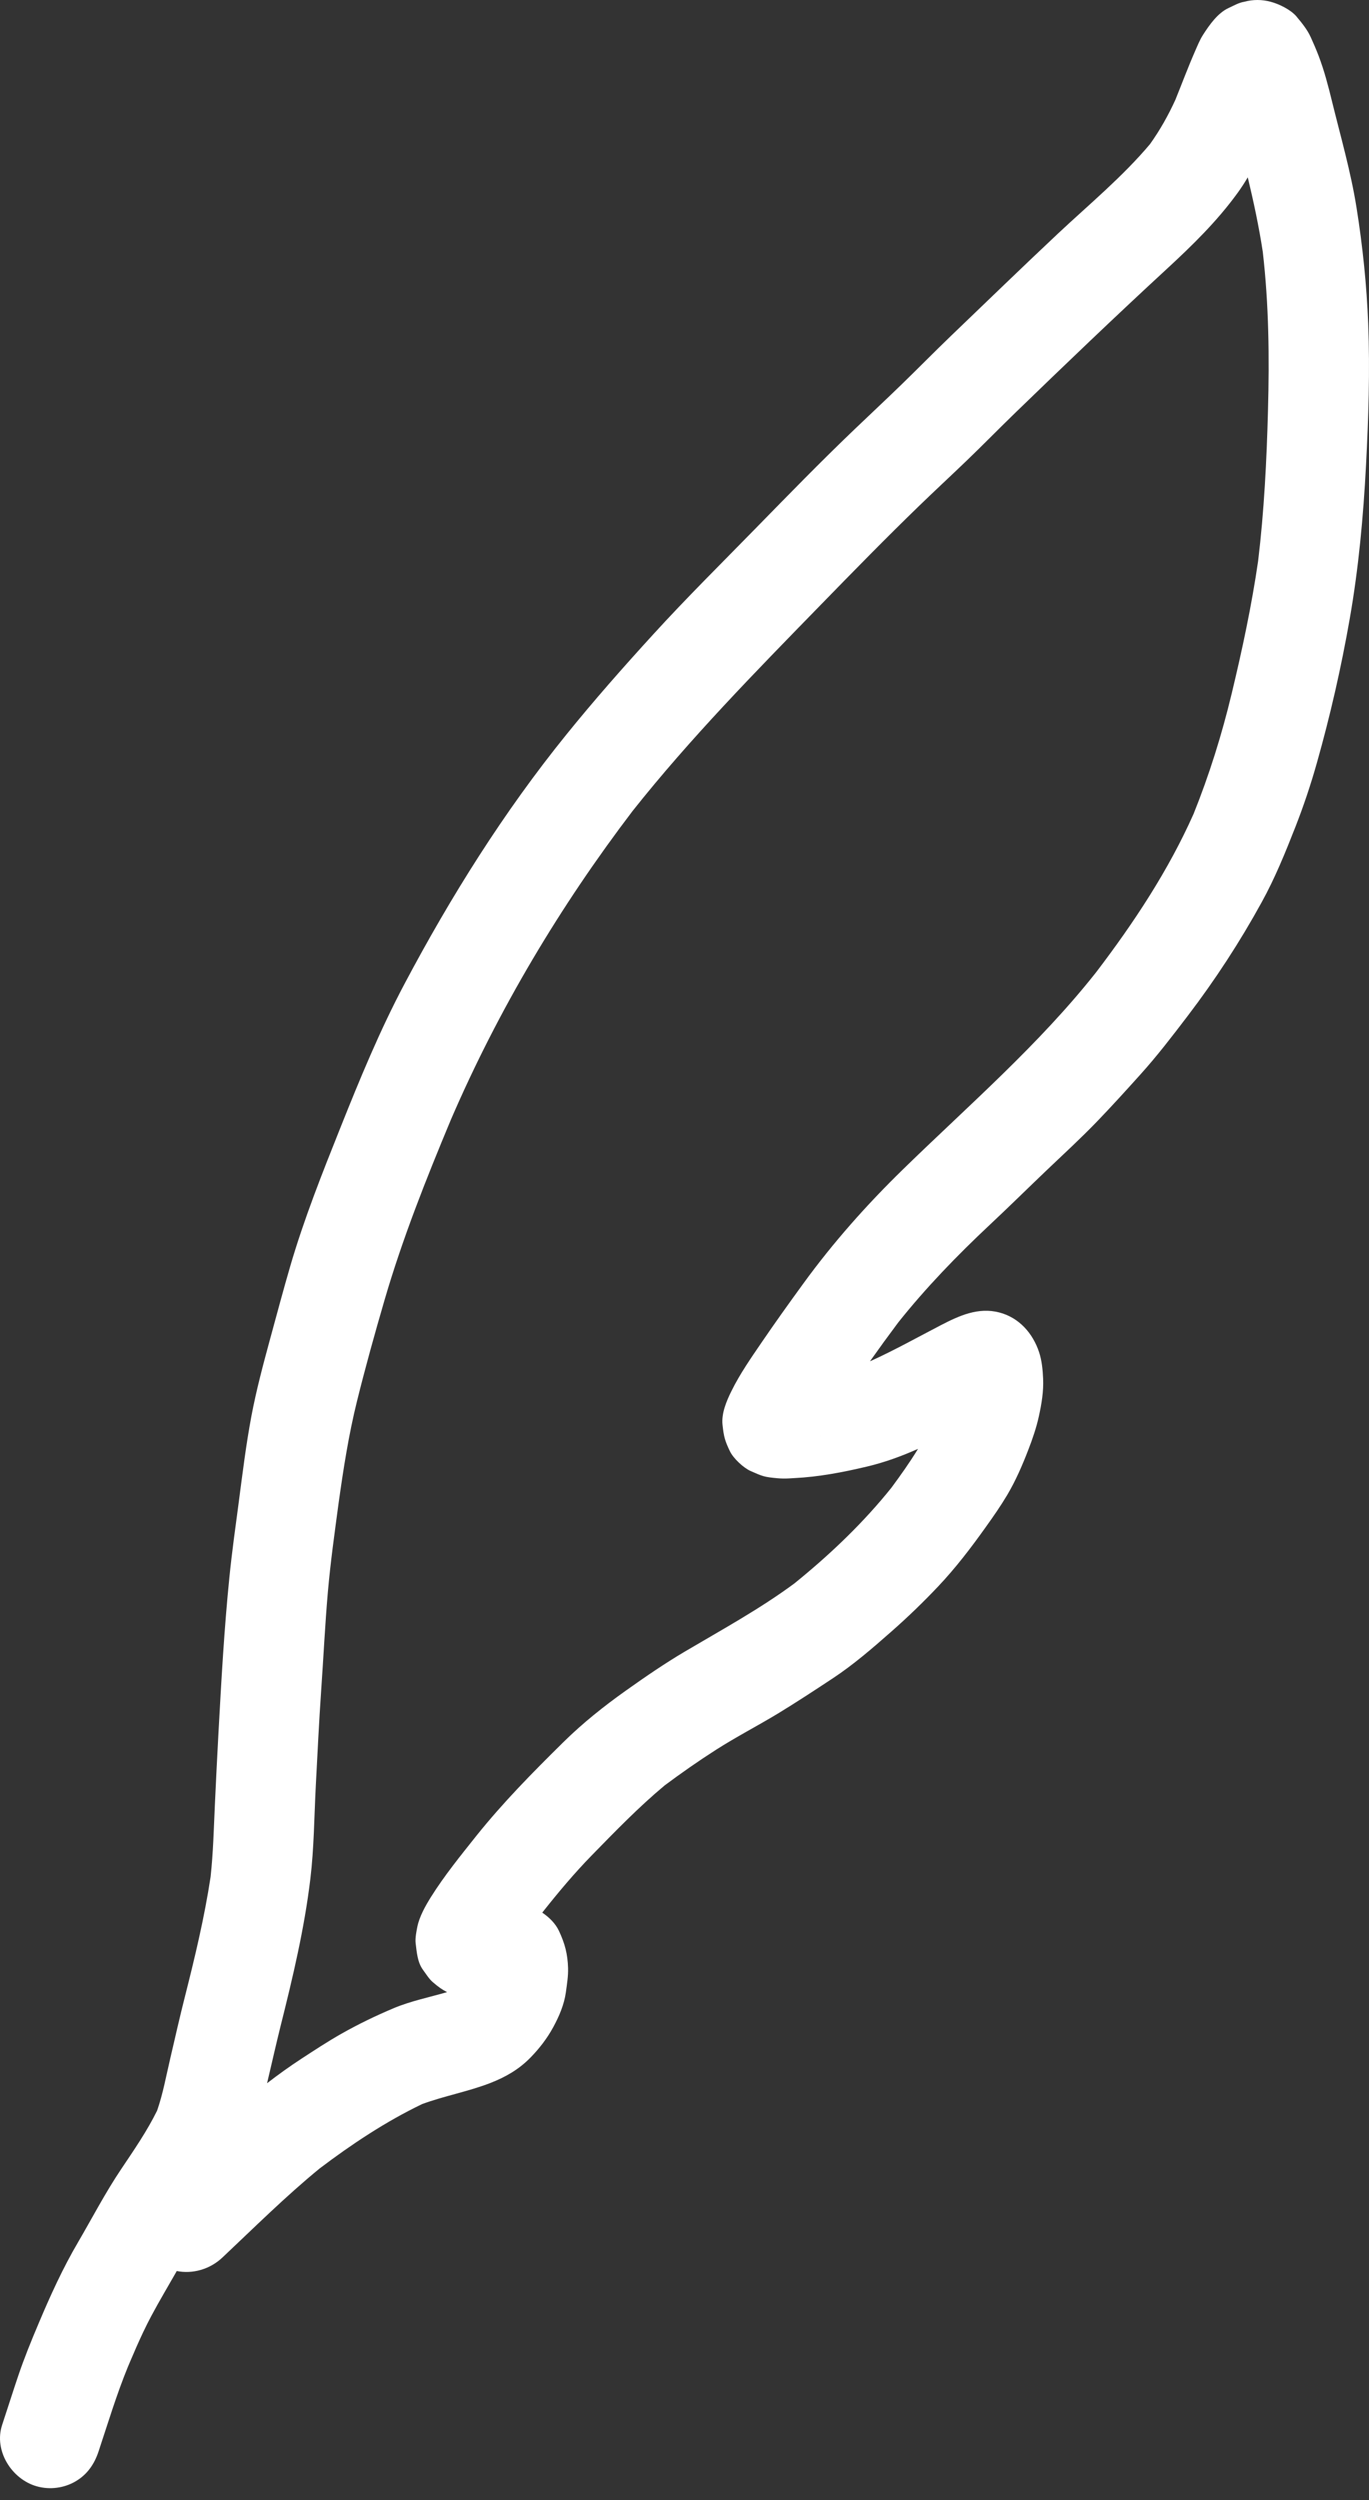 <?xml version="1.0" encoding="UTF-8"?>
<svg width="63px" height="115px" viewBox="0 0 63 115" version="1.1" xmlns="http://www.w3.org/2000/svg" xmlns:xlink="http://www.w3.org/1999/xlink">
    <rect x="0" y="0" width="63" height="115" fill="#333333" stroke="none"/>
    <!-- Generator: sketchtool 46.2 (44496) - http://www.bohemiancoding.com/sketch -->
    <title>FC20B947-9A02-4945-A456-C03BEB435E18</title>
    <desc>Created with sketchtool.</desc>
    <defs></defs>
    <g id="Welcome" stroke="none" stroke-width="1" fill="none" fill-rule="evenodd">
        <g id="Desktop" transform="translate(-748, -1023)" fill="#FFFFFF">
            <path d="M785.766,1089.037 C785.764,1089.049 785.763,1089.061 785.761,1089.073 C785.762,1089.062 785.763,1089.05 785.765,1089.038 C785.765,1089.038 785.765,1089.037 785.766,1089.037 M777.386,1059.943 C777.356,1059.982 777.325,1060.022 777.295,1060.061 C777.325,1060.022 777.356,1059.982 777.386,1059.943 M785.747,1050.843 C787.257,1049.294 788.77,1047.745 790.324,1046.242 C791.027,1045.563 791.746,1044.896 792.452,1044.219 C793.21,1043.493 793.944,1042.74 794.698,1042.01 C797.006,1039.775 799.328,1037.551 801.69,1035.375 C802.87,1034.286 803.999,1033.186 804.946,1031.883 C805.117,1031.648 805.274,1031.405 805.421,1031.157 C805.693,1032.293 805.936,1033.428 806.112,1034.584 C806.392,1037.012 806.418,1039.443 806.351,1041.886 C806.29,1044.194 806.174,1046.501 805.899,1048.794 C805.6,1050.854 805.167,1052.882 804.68,1054.905 C804.228,1056.788 803.652,1058.632 802.93,1060.429 C801.764,1063.049 800.183,1065.433 798.451,1067.709 C795.823,1071.04 792.596,1073.821 789.568,1076.772 C787.891,1078.405 786.336,1080.154 784.959,1082.05 C784.314,1082.936 783.674,1083.829 783.056,1084.735 C782.559,1085.463 782.048,1086.194 781.658,1086.987 C781.431,1087.445 781.193,1088.008 781.25,1088.536 C781.309,1089.077 781.356,1089.266 781.593,1089.756 C781.752,1090.083 782.217,1090.515 782.539,1090.658 C783.107,1090.91 783.166,1090.935 783.793,1090.993 C783.876,1091 783.953,1091.003 784.036,1091.005 C784.21,1091.009 784.384,1090.995 784.559,1090.985 C785.689,1090.928 786.787,1090.718 787.887,1090.457 C788.703,1090.265 789.486,1089.979 790.247,1089.64 C789.871,1090.257 789.451,1090.848 789.02,1091.431 C787.712,1093.062 786.184,1094.513 784.558,1095.829 C782.97,1097.003 781.229,1097.953 779.532,1098.955 C778.587,1099.512 777.684,1100.133 776.79,1100.768 C775.787,1101.481 774.825,1102.247 773.946,1103.111 C772.53,1104.506 771.141,1105.911 769.899,1107.467 C769.18,1108.37 768.447,1109.274 767.832,1110.253 C767.575,1110.665 767.3,1111.154 767.205,1111.625 C767.171,1111.795 767.097,1112.146 767.128,1112.383 C767.178,1112.784 767.21,1113.258 767.467,1113.605 C767.611,1113.799 767.735,1114.011 767.918,1114.17 C768.186,1114.4 768.358,1114.521 768.575,1114.627 C767.751,1114.868 766.902,1115.036 766.109,1115.37 C765.28,1115.72 764.493,1116.1 763.711,1116.542 C763.081,1116.899 762.471,1117.3 761.864,1117.696 C761.323,1118.049 760.8,1118.425 760.291,1118.818 C760.501,1117.937 760.696,1117.052 760.916,1116.173 C761.475,1113.945 762.004,1111.722 762.28,1109.438 C762.453,1108.003 762.459,1106.553 762.534,1105.113 C762.611,1103.649 762.681,1102.186 762.782,1100.725 C762.886,1099.227 762.958,1097.73 763.087,1096.237 C763.208,1094.856 763.401,1093.482 763.586,1092.109 C763.806,1090.542 764.047,1088.987 764.428,1087.449 C764.813,1085.896 765.244,1084.347 765.692,1082.81 C766.519,1079.969 767.613,1077.222 768.752,1074.494 C770.938,1069.431 773.774,1064.684 777.113,1060.299 C779.77,1056.95 782.767,1053.9 785.747,1050.843 M805.255,1023.082 C805.002,1023.125 804.779,1023.258 804.547,1023.364 C804.038,1023.596 803.656,1024.146 803.364,1024.599 C803.214,1024.833 803.106,1025.102 802.995,1025.356 C802.672,1026.093 802.392,1026.845 802.09,1027.59 C801.764,1028.305 801.378,1028.991 800.921,1029.63 C799.658,1031.131 798.12,1032.401 796.693,1033.738 C795.038,1035.292 793.406,1036.874 791.767,1038.445 C791.002,1039.18 790.258,1039.938 789.496,1040.677 C788.77,1041.383 788.027,1042.073 787.296,1042.774 C785.766,1044.237 784.287,1045.756 782.808,1047.267 C781.219,1048.893 779.597,1050.495 778.064,1052.175 C776.691,1053.677 775.337,1055.212 774.058,1056.794 C771.18,1060.352 768.749,1064.229 766.608,1068.267 C765.481,1070.393 764.558,1072.631 763.666,1074.866 C762.822,1076.978 761.984,1079.083 761.348,1081.268 C761.031,1082.357 760.739,1083.453 760.44,1084.548 C760.117,1085.738 759.797,1086.926 759.569,1088.137 C759.324,1089.438 759.162,1090.759 758.99,1092.071 C758.837,1093.228 758.673,1094.384 758.557,1095.545 C758.316,1097.919 758.185,1100.313 758.054,1102.696 C757.994,1103.803 757.939,1104.912 757.888,1106.019 C757.837,1107.124 757.812,1108.228 757.691,1109.328 C757.408,1111.197 756.967,1113.031 756.503,1114.863 C756.267,1115.79 756.059,1116.722 755.841,1117.652 C755.651,1118.458 755.503,1119.293 755.231,1120.076 C754.772,1121.011 754.17,1121.884 753.593,1122.744 C752.858,1123.833 752.256,1124.994 751.595,1126.126 C750.892,1127.323 750.32,1128.579 749.781,1129.857 C749.445,1130.65 749.122,1131.442 748.845,1132.258 C748.589,1133.013 748.351,1133.775 748.099,1134.532 C747.704,1135.723 748.545,1137.043 749.705,1137.362 C750.299,1137.526 750.948,1137.441 751.478,1137.13 C752.015,1136.816 752.344,1136.334 752.535,1135.756 C752.967,1134.455 753.363,1133.141 753.882,1131.872 C753.805,1132.055 753.728,1132.238 753.651,1132.42 C754.058,1131.457 754.459,1130.473 754.95,1129.548 C755.326,1128.84 755.739,1128.153 756.135,1127.456 C756.865,1127.6 757.653,1127.381 758.232,1126.838 C759.704,1125.452 761.143,1124.021 762.708,1122.74 C764.188,1121.62 765.751,1120.582 767.426,1119.777 C768.45,1119.4 769.53,1119.206 770.548,1118.814 C771.258,1118.54 771.883,1118.183 772.419,1117.631 C772.82,1117.221 773.183,1116.75 773.457,1116.244 C773.732,1115.74 773.964,1115.199 774.042,1114.628 C774.092,1114.254 774.153,1113.896 774.142,1113.521 C774.123,1112.875 773.995,1112.392 773.723,1111.813 C773.567,1111.479 773.282,1111.192 772.954,1110.971 C773.677,1110.056 774.425,1109.163 775.24,1108.329 C776.319,1107.225 777.397,1106.112 778.585,1105.122 C779.354,1104.549 780.141,1103.999 780.948,1103.483 C781.883,1102.886 782.867,1102.378 783.815,1101.805 C784.65,1101.296 785.472,1100.757 786.289,1100.218 C787.258,1099.582 788.137,1098.822 789.005,1098.057 C789.756,1097.398 790.472,1096.708 791.158,1095.984 C791.981,1095.117 792.709,1094.16 793.399,1093.189 C793.728,1092.729 794.051,1092.264 794.341,1091.778 C794.736,1091.115 795.045,1090.403 795.322,1089.683 C795.516,1089.183 795.692,1088.669 795.807,1088.146 C795.931,1087.584 796.03,1086.991 796.003,1086.414 C795.985,1086.007 795.946,1085.587 795.82,1085.2 C795.532,1084.327 794.902,1083.606 793.987,1083.367 C793.018,1083.114 792.143,1083.515 791.305,1083.948 C790.236,1084.503 789.18,1085.094 788.083,1085.593 C788.068,1085.599 788.052,1085.605 788.037,1085.61 C788.463,1085.009 788.896,1084.414 789.337,1083.825 C790.617,1082.219 792.053,1080.737 793.55,1079.334 C794.432,1078.509 795.291,1077.661 796.165,1076.827 C796.959,1076.071 797.766,1075.332 798.525,1074.541 C799.192,1073.846 799.844,1073.129 800.489,1072.411 C801.26,1071.556 801.959,1070.642 802.658,1069.725 C803.922,1068.066 805.058,1066.326 806.062,1064.497 C806.672,1063.393 807.15,1062.214 807.61,1061.042 C807.987,1060.081 808.318,1059.094 808.598,1058.101 C809.214,1055.924 809.721,1053.703 810.111,1051.474 C810.523,1049.127 810.74,1046.753 810.864,1044.374 C810.976,1042.22 811.047,1040.049 810.963,1037.893 C810.893,1036.099 810.708,1034.324 810.426,1032.55 C810.164,1030.9 809.694,1029.281 809.297,1027.66 C809.125,1026.957 808.943,1026.254 808.684,1025.575 C808.574,1025.285 808.449,1024.998 808.321,1024.716 C808.158,1024.356 807.913,1024.06 807.66,1023.756 C807.394,1023.442 806.858,1023.183 806.477,1023.082 C806.273,1023.027 806.069,1023 805.865,1023 C805.662,1023 805.458,1023.027 805.255,1023.082" id="Feather-Icon"></path>
        </g>
    </g>
</svg>